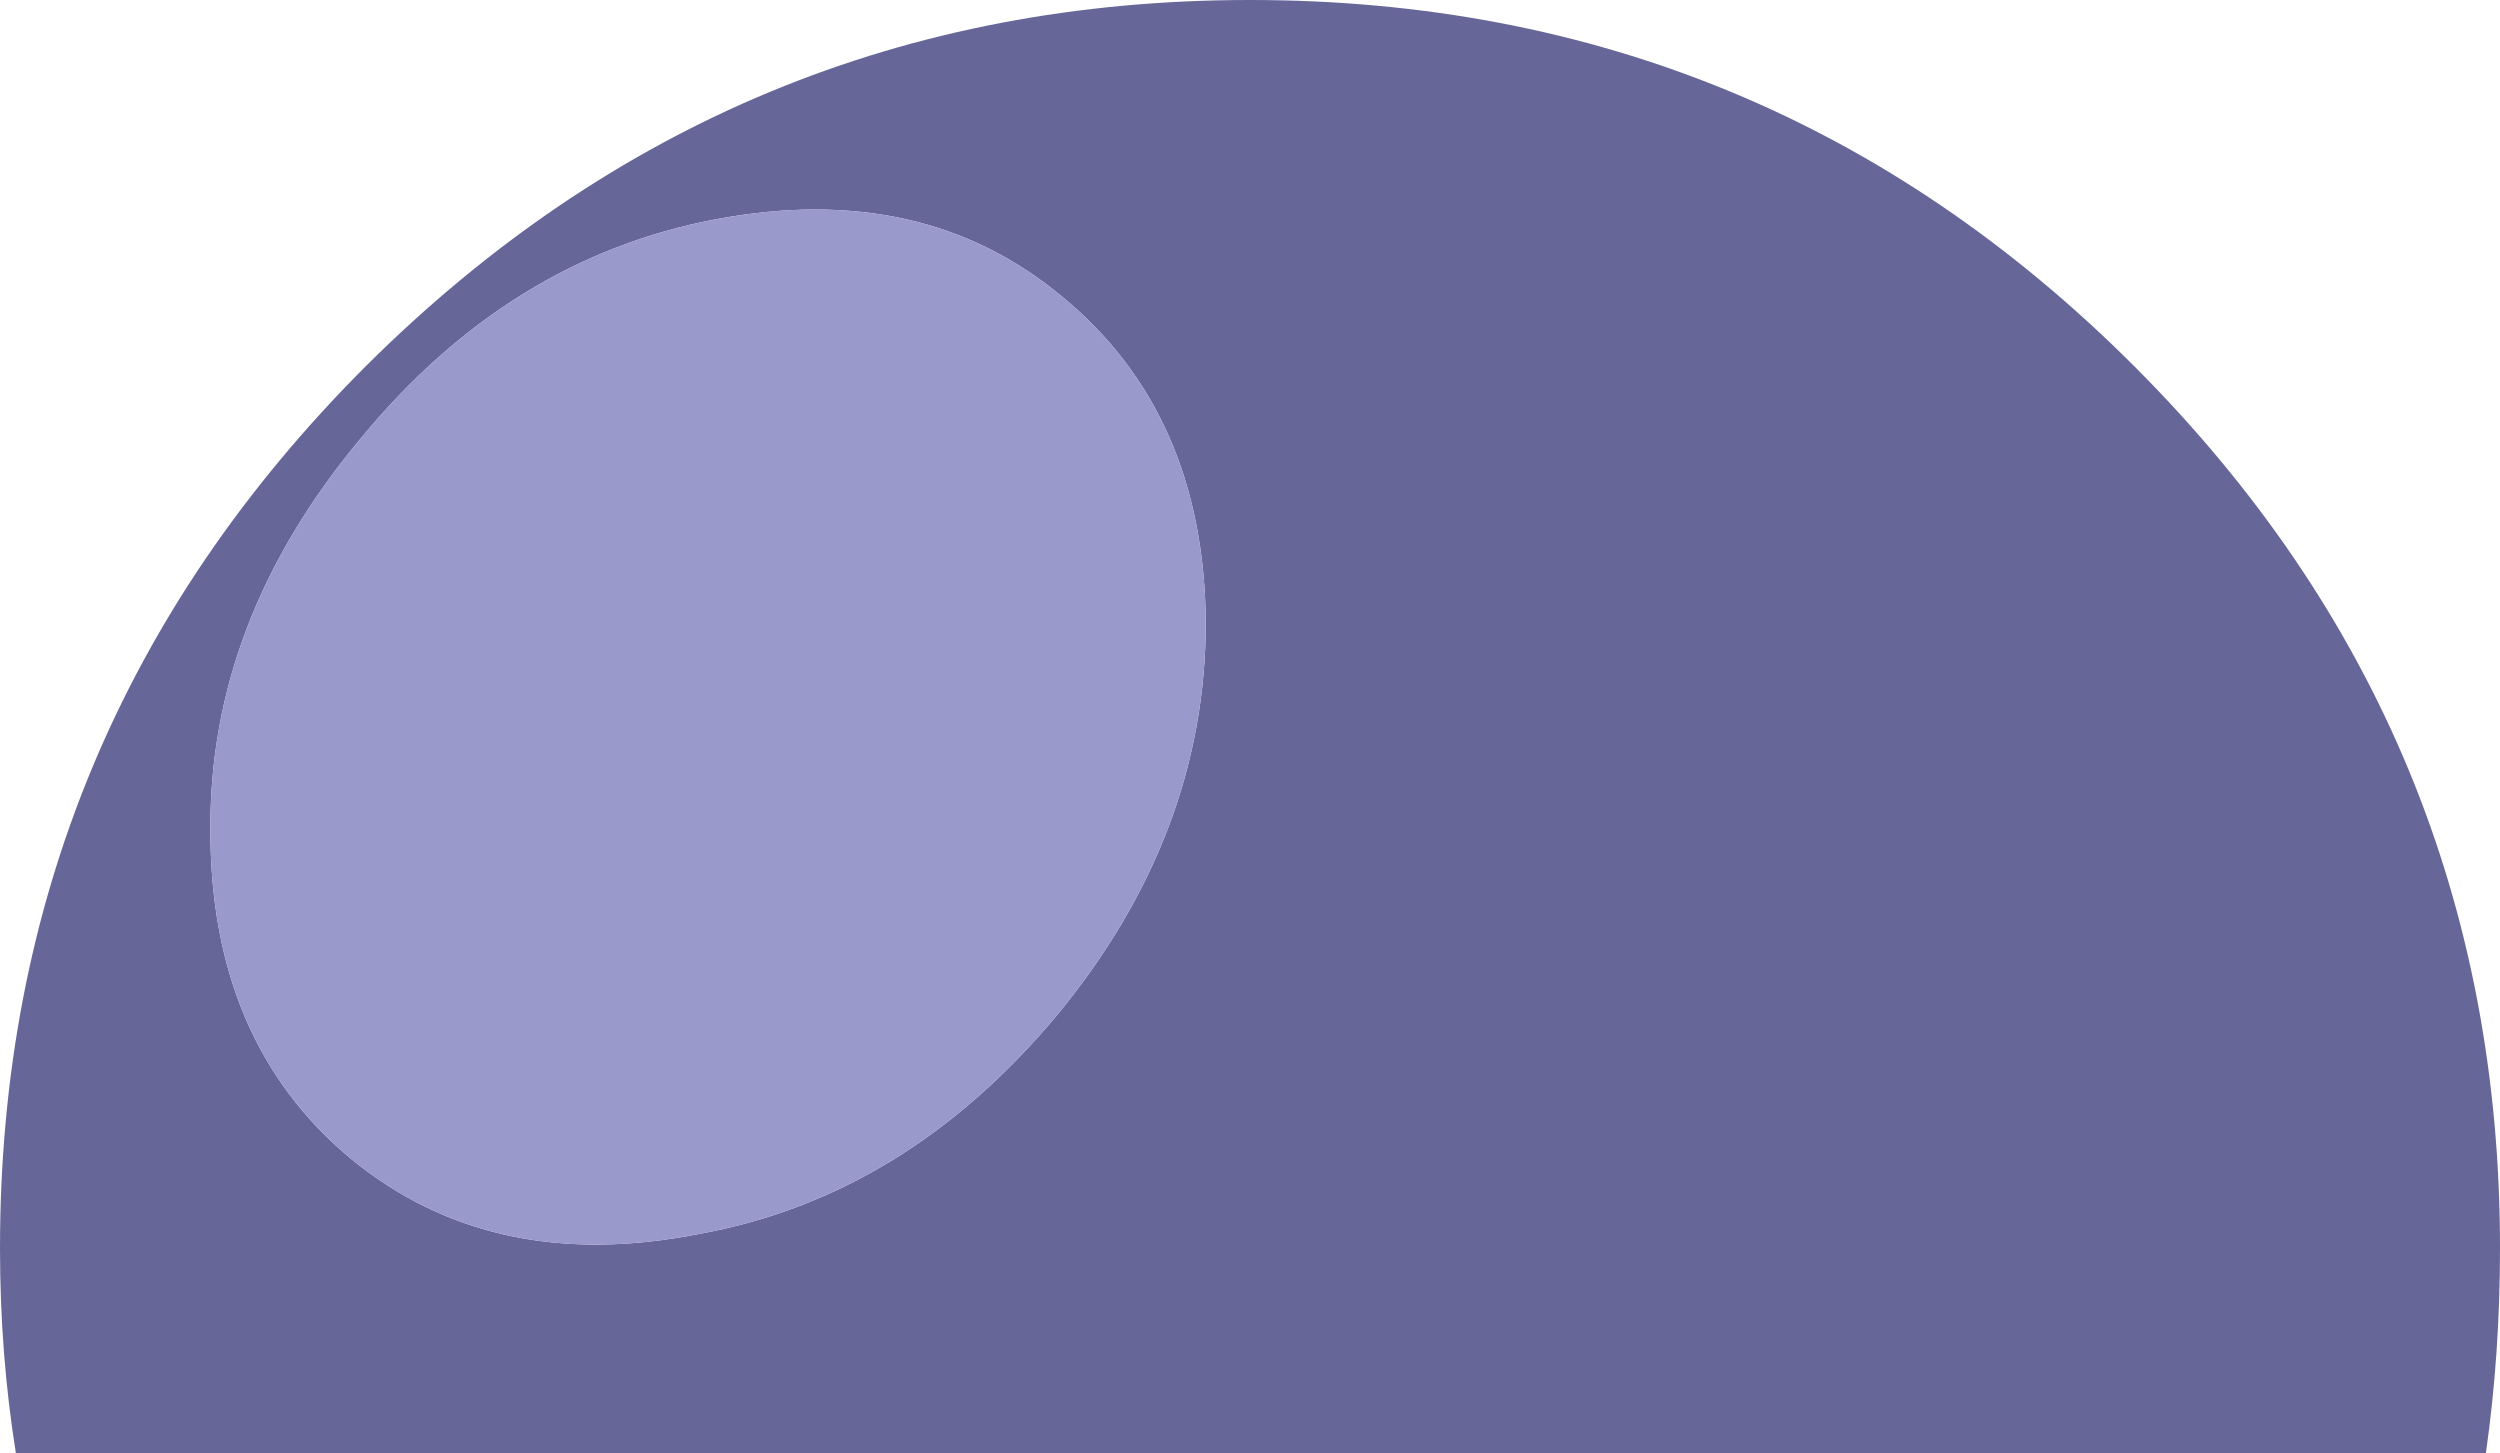 <?xml version="1.0" encoding="UTF-8" standalone="no"?>
<svg xmlns:xlink="http://www.w3.org/1999/xlink" height="41.1px" width="70.7px" xmlns="http://www.w3.org/2000/svg">
  <g transform="matrix(1.0, 0.0, 0.0, 1.0, 35.35, 41.1)">
    <path d="M-29.4 -17.6 Q-29.4 -11.65 -25.45 -8.35 -21.45 -5.05 -15.6 -6.2 -9.75 -7.25 -5.45 -12.4 -1.25 -17.5 -1.25 -23.5 -1.3 -29.4 -5.3 -32.7 -9.25 -36.0 -15.1 -34.9 -20.95 -33.8 -25.15 -28.7 -29.45 -23.55 -29.4 -17.6 M-35.35 -5.8 Q-35.35 -2.8 -34.9 0.0 L34.95 0.0 Q35.35 -2.8 35.35 -5.8 35.35 -20.4 25.0 -30.75 14.65 -41.1 0.0 -41.1 -14.6 -41.1 -25.0 -30.75 -35.35 -20.4 -35.35 -5.8" fill="#666699" fill-rule="evenodd" stroke="none">
      <animate attributeName="fill" dur="2s" repeatCount="indefinite" values="#666699;#e95cb8"/>
      <animate attributeName="fill-opacity" dur="2s" repeatCount="indefinite" values="1.0;1.0"/>
      <animate attributeName="d" dur="2s" repeatCount="indefinite" values="M-29.4 -17.6 Q-29.4 -11.65 -25.45 -8.35 -21.45 -5.05 -15.6 -6.2 -9.75 -7.25 -5.45 -12.4 -1.25 -17.5 -1.25 -23.5 -1.3 -29.4 -5.3 -32.7 -9.25 -36.0 -15.1 -34.9 -20.95 -33.8 -25.15 -28.7 -29.45 -23.55 -29.4 -17.6 M-35.35 -5.8 Q-35.35 -2.8 -34.9 0.0 L34.95 0.0 Q35.35 -2.8 35.35 -5.8 35.35 -20.4 25.0 -30.75 14.65 -41.1 0.0 -41.1 -14.6 -41.1 -25.0 -30.75 -35.35 -20.4 -35.35 -5.8;M-29.4 -17.6 Q-29.4 -11.65 -25.45 -8.35 -21.45 -5.05 -15.6 -6.2 -9.75 -7.25 -5.45 -12.4 -1.25 -17.5 -1.25 -23.5 -1.3 -29.4 -5.3 -32.7 -9.25 -36.0 -15.1 -34.9 -20.95 -33.8 -25.15 -28.7 -29.45 -23.55 -29.4 -17.6 M-35.35 -5.8 Q-35.35 -2.8 -34.9 0.0 L34.95 0.0 Q35.35 -2.8 35.35 -5.8 35.35 -20.4 25.0 -30.75 14.65 -41.1 0.0 -41.1 -14.6 -41.1 -25.0 -30.75 -35.35 -20.4 -35.35 -5.8"/>
    </path>
    <path d="M-29.4 -17.6 Q-29.4 -11.65 -25.45 -8.35 -21.45 -5.05 -15.6 -6.2 -9.75 -7.25 -5.45 -12.4 -1.25 -17.5 -1.25 -23.5 -1.3 -29.4 -5.3 -32.7 -9.25 -36.0 -15.1 -34.9 -20.95 -33.8 -25.15 -28.7 -29.45 -23.55 -29.4 -17.6" fill="#9999cc" fill-rule="evenodd" stroke="none">
      <animate attributeName="fill" dur="2s" repeatCount="indefinite" values="#9999cc;#f08cce"/>
      <animate attributeName="fill-opacity" dur="2s" repeatCount="indefinite" values="1.0;1.0"/>
      <animate attributeName="d" dur="2s" repeatCount="indefinite" values="M-29.4 -17.6 Q-29.4 -11.65 -25.45 -8.35 -21.45 -5.05 -15.6 -6.2 -9.75 -7.25 -5.45 -12.4 -1.25 -17.5 -1.25 -23.5 -1.3 -29.4 -5.3 -32.7 -9.25 -36.0 -15.1 -34.9 -20.95 -33.8 -25.15 -28.7 -29.45 -23.55 -29.4 -17.6;M-29.4 -17.6 Q-29.4 -11.65 -25.45 -8.35 -21.45 -5.05 -15.6 -6.2 -9.75 -7.25 -5.45 -12.4 -1.25 -17.5 -1.25 -23.5 -1.3 -29.4 -5.3 -32.7 -9.25 -36.0 -15.1 -34.9 -20.95 -33.8 -25.15 -28.7 -29.45 -23.55 -29.4 -17.6"/>
    </path>
    <path d="M-35.35 -5.8 Q-35.35 -20.4 -25.0 -30.75 -14.6 -41.1 0.0 -41.1 14.65 -41.1 25.0 -30.75 35.35 -20.4 35.35 -5.8 35.35 -2.8 34.95 0.0 L-34.9 0.0 Q-35.35 -2.8 -35.35 -5.8 M-29.4 -17.6 Q-29.45 -23.55 -25.15 -28.7 -20.95 -33.8 -15.1 -34.9 -9.25 -36.0 -5.3 -32.7 -1.3 -29.4 -1.25 -23.5 -1.25 -17.5 -5.45 -12.4 -9.75 -7.25 -15.6 -6.2 -21.45 -5.05 -25.45 -8.35 -29.4 -11.65 -29.4 -17.6 -29.45 -23.55 -25.15 -28.7 -20.95 -33.8 -15.1 -34.9 -9.25 -36.0 -5.3 -32.7 -1.3 -29.4 -1.25 -23.5 -1.25 -17.5 -5.45 -12.4 -9.75 -7.25 -15.6 -6.2 -21.45 -5.05 -25.45 -8.35 -29.4 -11.65 -29.4 -17.6" fill="none" stroke="#000000" stroke-linecap="round" stroke-linejoin="round" stroke-opacity="0.0" stroke-width="1.0">
      <animate attributeName="stroke" dur="2s" repeatCount="indefinite" values="#000000;#000001"/>
      <animate attributeName="stroke-width" dur="2s" repeatCount="indefinite" values="0.0;0.0"/>
      <animate attributeName="fill-opacity" dur="2s" repeatCount="indefinite" values="0.0;0.0"/>
      <animate attributeName="d" dur="2s" repeatCount="indefinite" values="M-35.35 -5.8 Q-35.35 -20.4 -25.0 -30.75 -14.6 -41.1 0.0 -41.1 14.65 -41.1 25.0 -30.75 35.35 -20.4 35.35 -5.8 35.35 -2.8 34.95 0.0 L-34.9 0.0 Q-35.35 -2.8 -35.35 -5.8 M-29.4 -17.6 Q-29.45 -23.55 -25.15 -28.7 -20.95 -33.8 -15.1 -34.9 -9.25 -36.0 -5.3 -32.7 -1.3 -29.4 -1.25 -23.5 -1.25 -17.5 -5.45 -12.4 -9.75 -7.25 -15.6 -6.2 -21.45 -5.05 -25.45 -8.35 -29.4 -11.65 -29.4 -17.6 -29.45 -23.55 -25.15 -28.7 -20.95 -33.8 -15.1 -34.9 -9.25 -36.0 -5.3 -32.7 -1.3 -29.4 -1.25 -23.5 -1.25 -17.5 -5.45 -12.4 -9.75 -7.25 -15.6 -6.2 -21.45 -5.05 -25.45 -8.35 -29.4 -11.65 -29.4 -17.6;M-35.35 -5.8 Q-35.35 -20.4 -25.0 -30.75 -14.6 -41.1 0.0 -41.1 14.65 -41.1 25.0 -30.75 35.35 -20.4 35.35 -5.8 35.35 -2.8 34.95 0.0 L-34.9 0.0 Q-35.35 -2.8 -35.35 -5.8 M-29.4 -17.6 Q-29.45 -23.55 -25.15 -28.7 -20.95 -33.8 -15.1 -34.9 -9.25 -36.0 -5.3 -32.7 -1.3 -29.4 -1.25 -23.5 -1.25 -17.5 -5.45 -12.4 -9.75 -7.25 -15.6 -6.2 -21.45 -5.05 -25.45 -8.35 -29.4 -11.65 -29.4 -17.6 -29.45 -23.55 -25.15 -28.7 -20.95 -33.8 -15.1 -34.9 -9.25 -36.0 -5.3 -32.7 -1.3 -29.4 -1.25 -23.5 -1.25 -17.5 -5.45 -12.4 -9.75 -7.25 -15.6 -6.2 -21.45 -5.05 -25.45 -8.35 -29.4 -11.65 -29.4 -17.6"/>
    </path>
  </g>
</svg>
